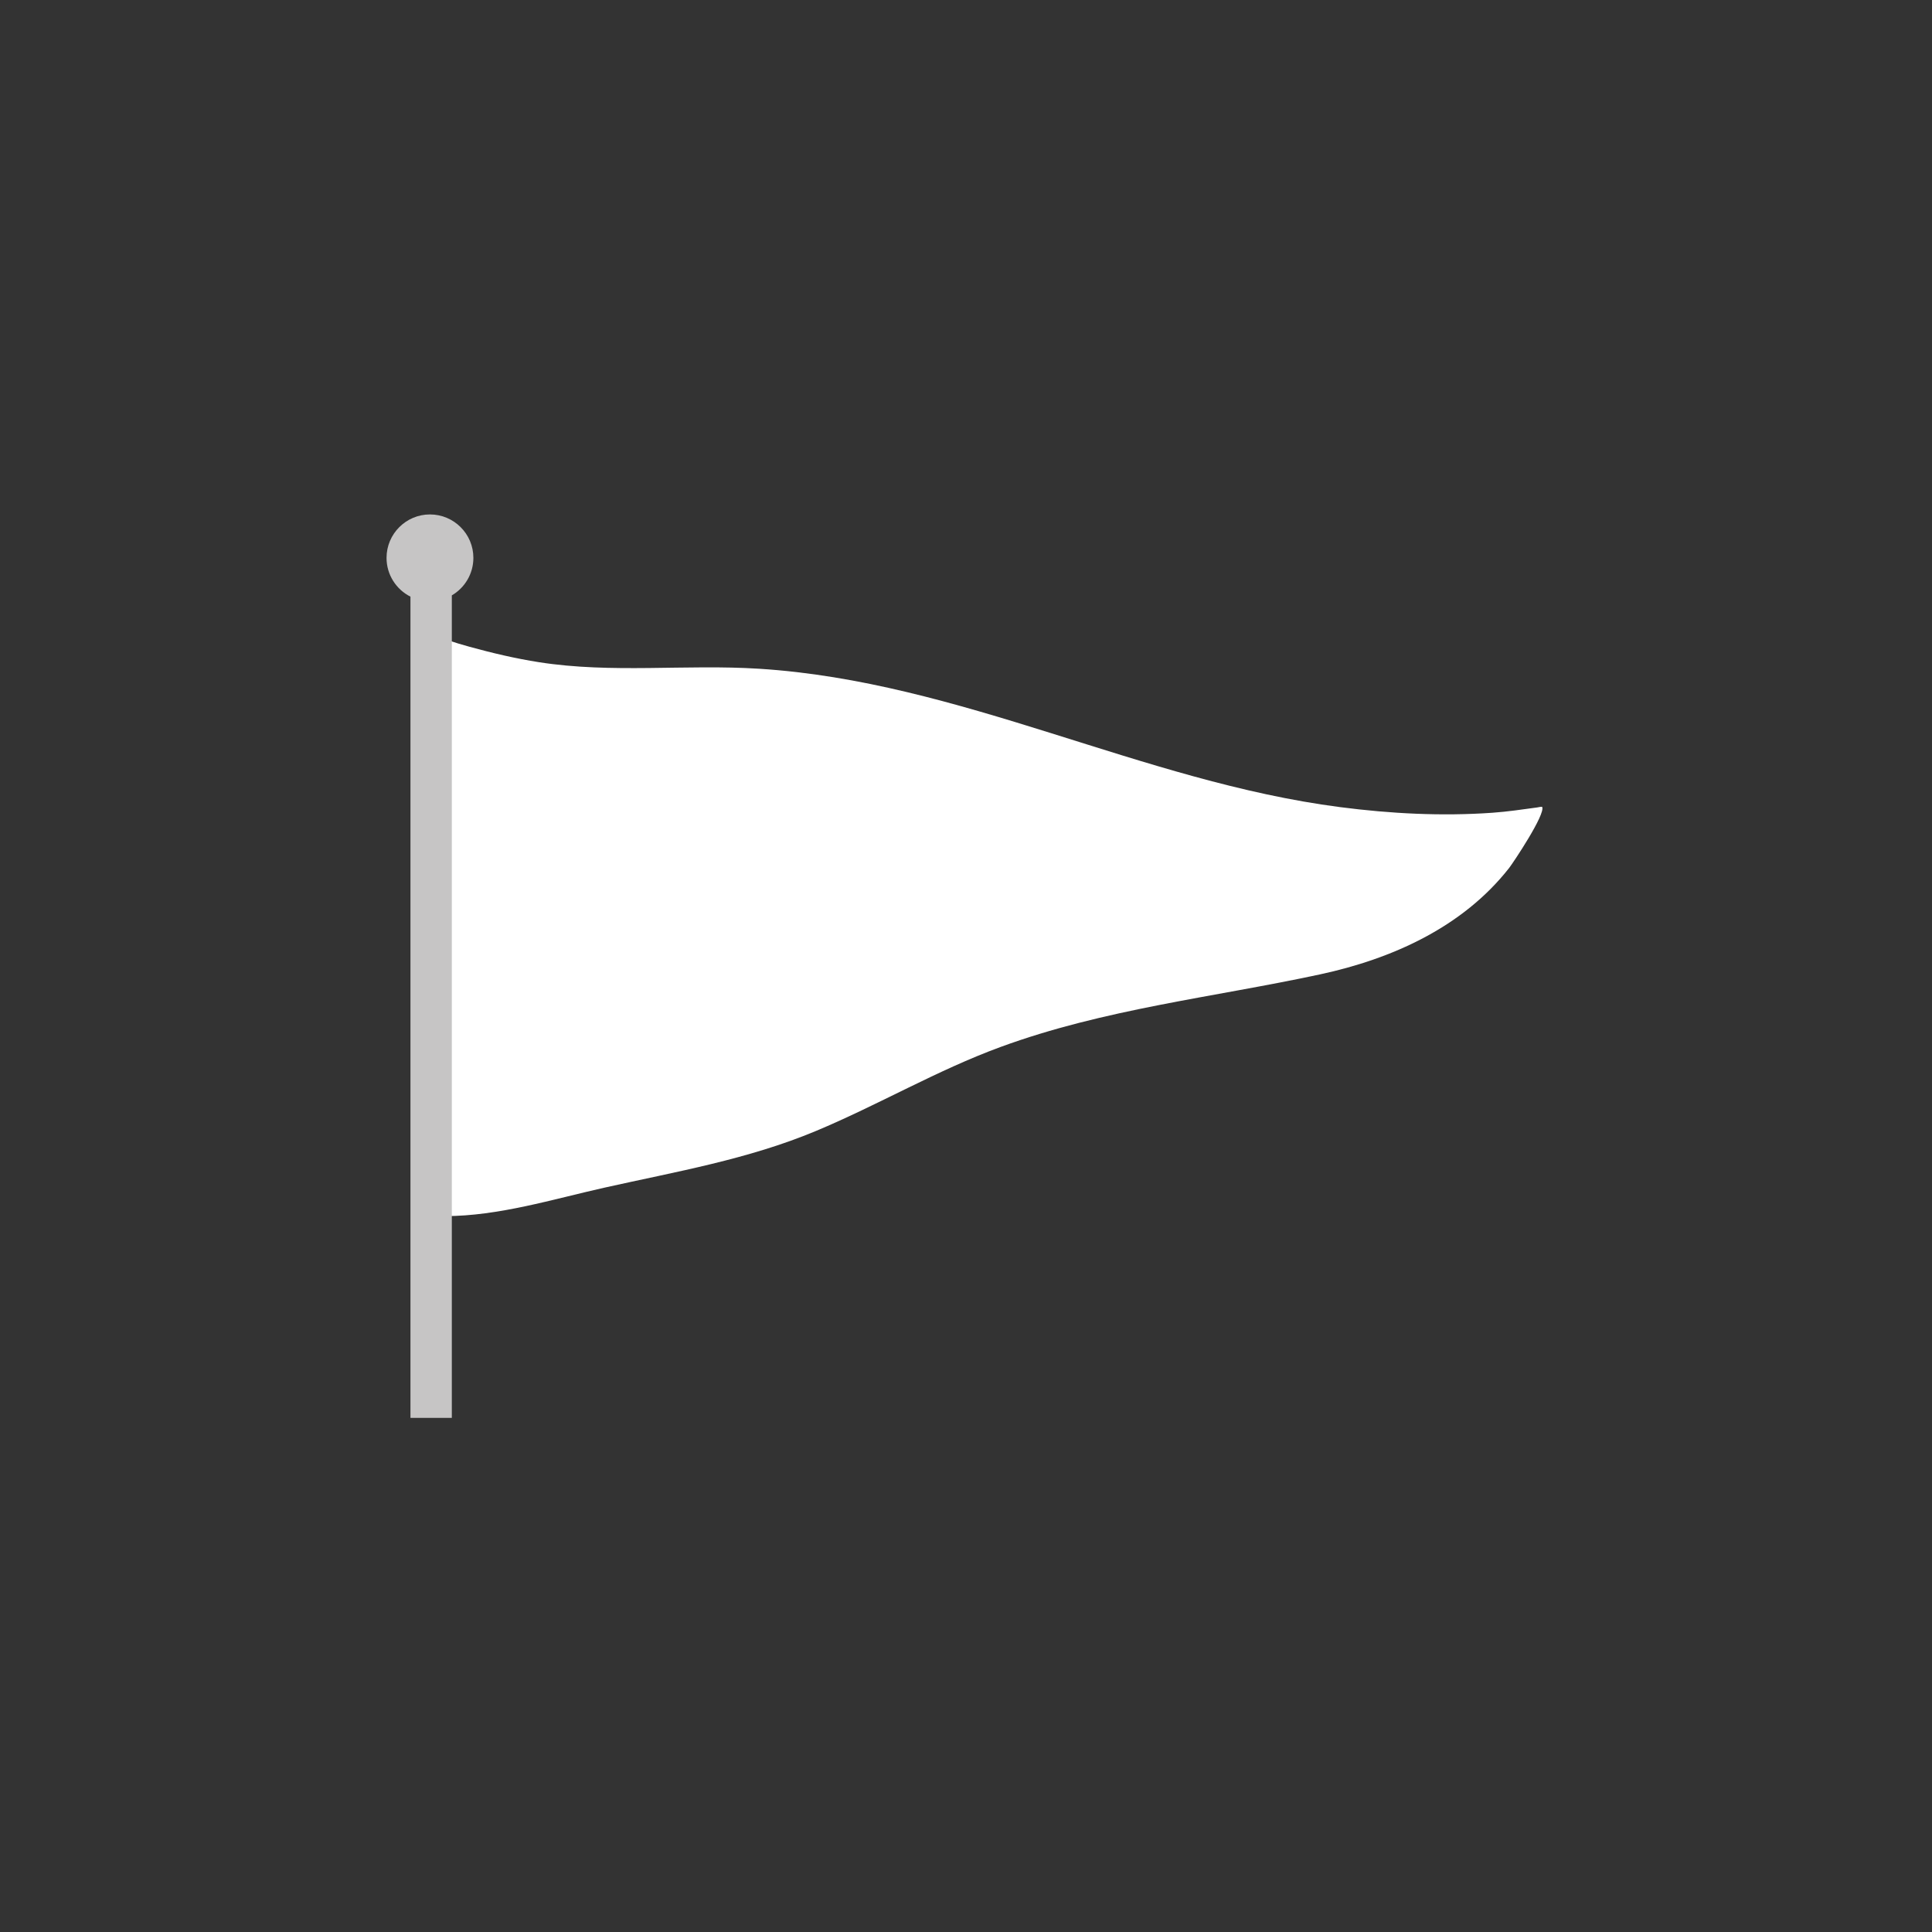 <svg xmlns="http://www.w3.org/2000/svg" xmlns:xlink="http://www.w3.org/1999/xlink" width="500" zoomAndPan="magnify" viewBox="0 0 375 375" height="500" preserveAspectRatio="xMidYMid meet" version="1.0"><rect x="0" y="0" width="375" height="375" fill="#333333" stroke="none"/><defs><clipPath id="5323593bb5"><path d="M 75 99.75 L 92 99.75 L 92 275.25 L 75 275.25 Z M 75 99.75 " clip-rule="nonzero"/></clipPath></defs><path fill="#ffffff" d="M 84.395 123.316 C 83.742 123.785 85.891 123.914 86.652 124.172 C 88.137 124.676 89.641 125.129 91.152 125.543 C 95.574 126.762 100.07 127.82 104.605 128.531 C 118.773 130.746 133.062 128.906 147.301 129.801 C 186.422 132.254 221.613 151.68 260.125 156.664 C 269.895 157.93 279.852 158.453 289.691 157.754 C 292.605 157.547 295.473 157.117 298.363 156.727 C 298.426 156.719 299.285 156.527 299.332 156.625 C 300.027 158.012 293.695 167.488 292.898 168.504 C 283.883 179.977 270.176 186.129 256.172 189.137 C 235.395 193.602 214.301 195.848 194.215 203.215 C 181.848 207.75 170.484 214.465 158.352 219.531 C 145.137 225.051 131.219 227.414 117.328 230.523 C 107.258 232.777 96.773 236.047 86.352 236.047 " fill-opacity="1" fill-rule="evenodd"/><g clip-path="url(#5323593bb5)"><path fill="#c6c5c5" d="M 79.668 115.809 C 76.918 114.422 75.027 111.57 75.027 108.281 C 75.027 103.629 78.805 99.852 83.453 99.852 C 88.105 99.852 91.883 103.629 91.883 108.281 C 91.883 111.383 90.199 114.102 87.699 115.562 L 87.699 275.207 L 79.668 275.207 Z M 79.668 115.809 " fill-opacity="1" fill-rule="evenodd"/></g></svg>